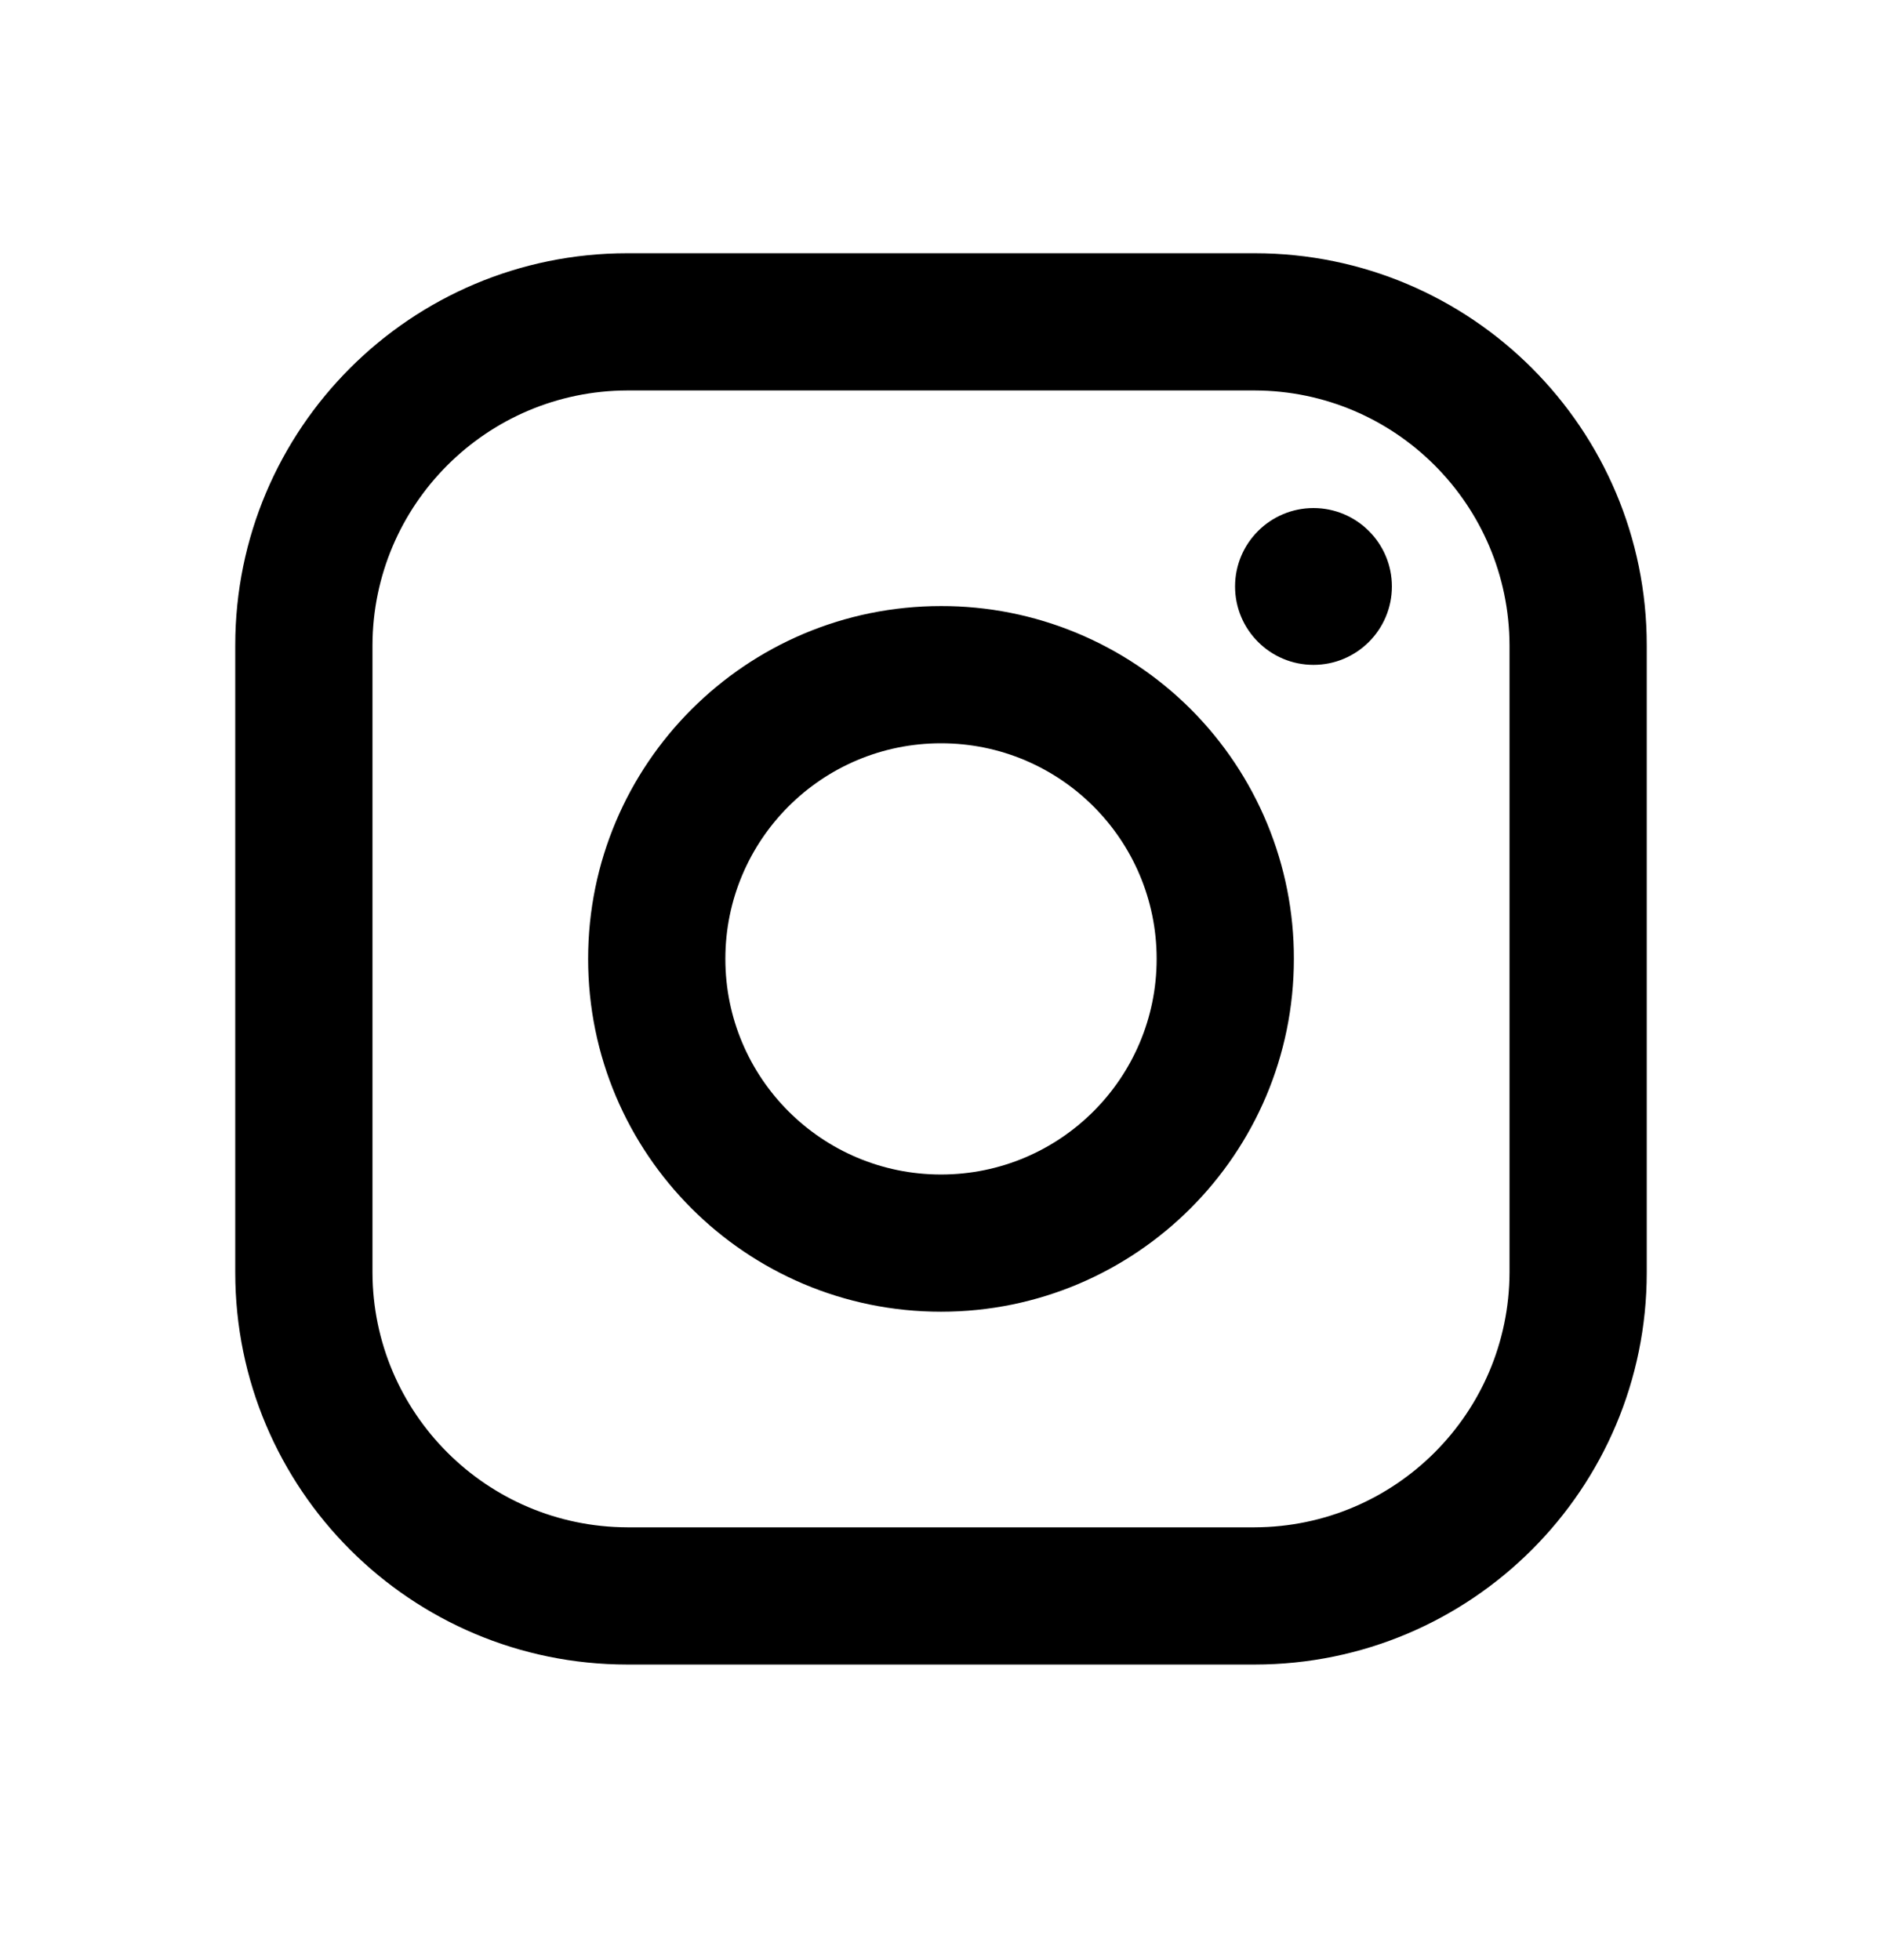 <svg fill="none" viewBox="0 0 24 25" height="25" width="24" xmlns="http://www.w3.org/2000/svg">
  <path fill="black" d="M16 3.23H8C5.239 3.23 3 5.469 3 8.23V16.23C3 18.991 5.239 21.23 8 21.23H16C18.761 21.23 21 18.991 21 16.23V8.23C21 5.469 18.761 3.23 16 3.23ZM19.25 16.23C19.244 18.023 17.793 19.474 16 19.48H8C6.207 19.474 4.755 18.023 4.75 16.23V8.23C4.755 6.437 6.207 4.985 8 4.98H16C17.793 4.985 19.244 6.437 19.25 8.23V16.23ZM16.75 8.48C17.302 8.48 17.75 8.032 17.75 7.48C17.75 6.928 17.302 6.48 16.75 6.48C16.198 6.48 15.75 6.928 15.75 7.48C15.75 8.032 16.198 8.48 16.75 8.48ZM12 7.73C9.515 7.73 7.5 9.745 7.5 12.23C7.5 14.715 9.515 16.73 12 16.73C14.485 16.73 16.5 14.715 16.5 12.23C16.503 11.036 16.029 9.89 15.185 9.045C14.34 8.201 13.194 7.727 12 7.73ZM9.25 12.23C9.25 13.749 10.481 14.98 12 14.98C13.519 14.98 14.75 13.749 14.75 12.23C14.75 10.711 13.519 9.48 12 9.48C10.481 9.48 9.25 10.711 9.25 12.23Z" clip-rule="evenodd" fill-rule="evenodd"></path>
</svg>